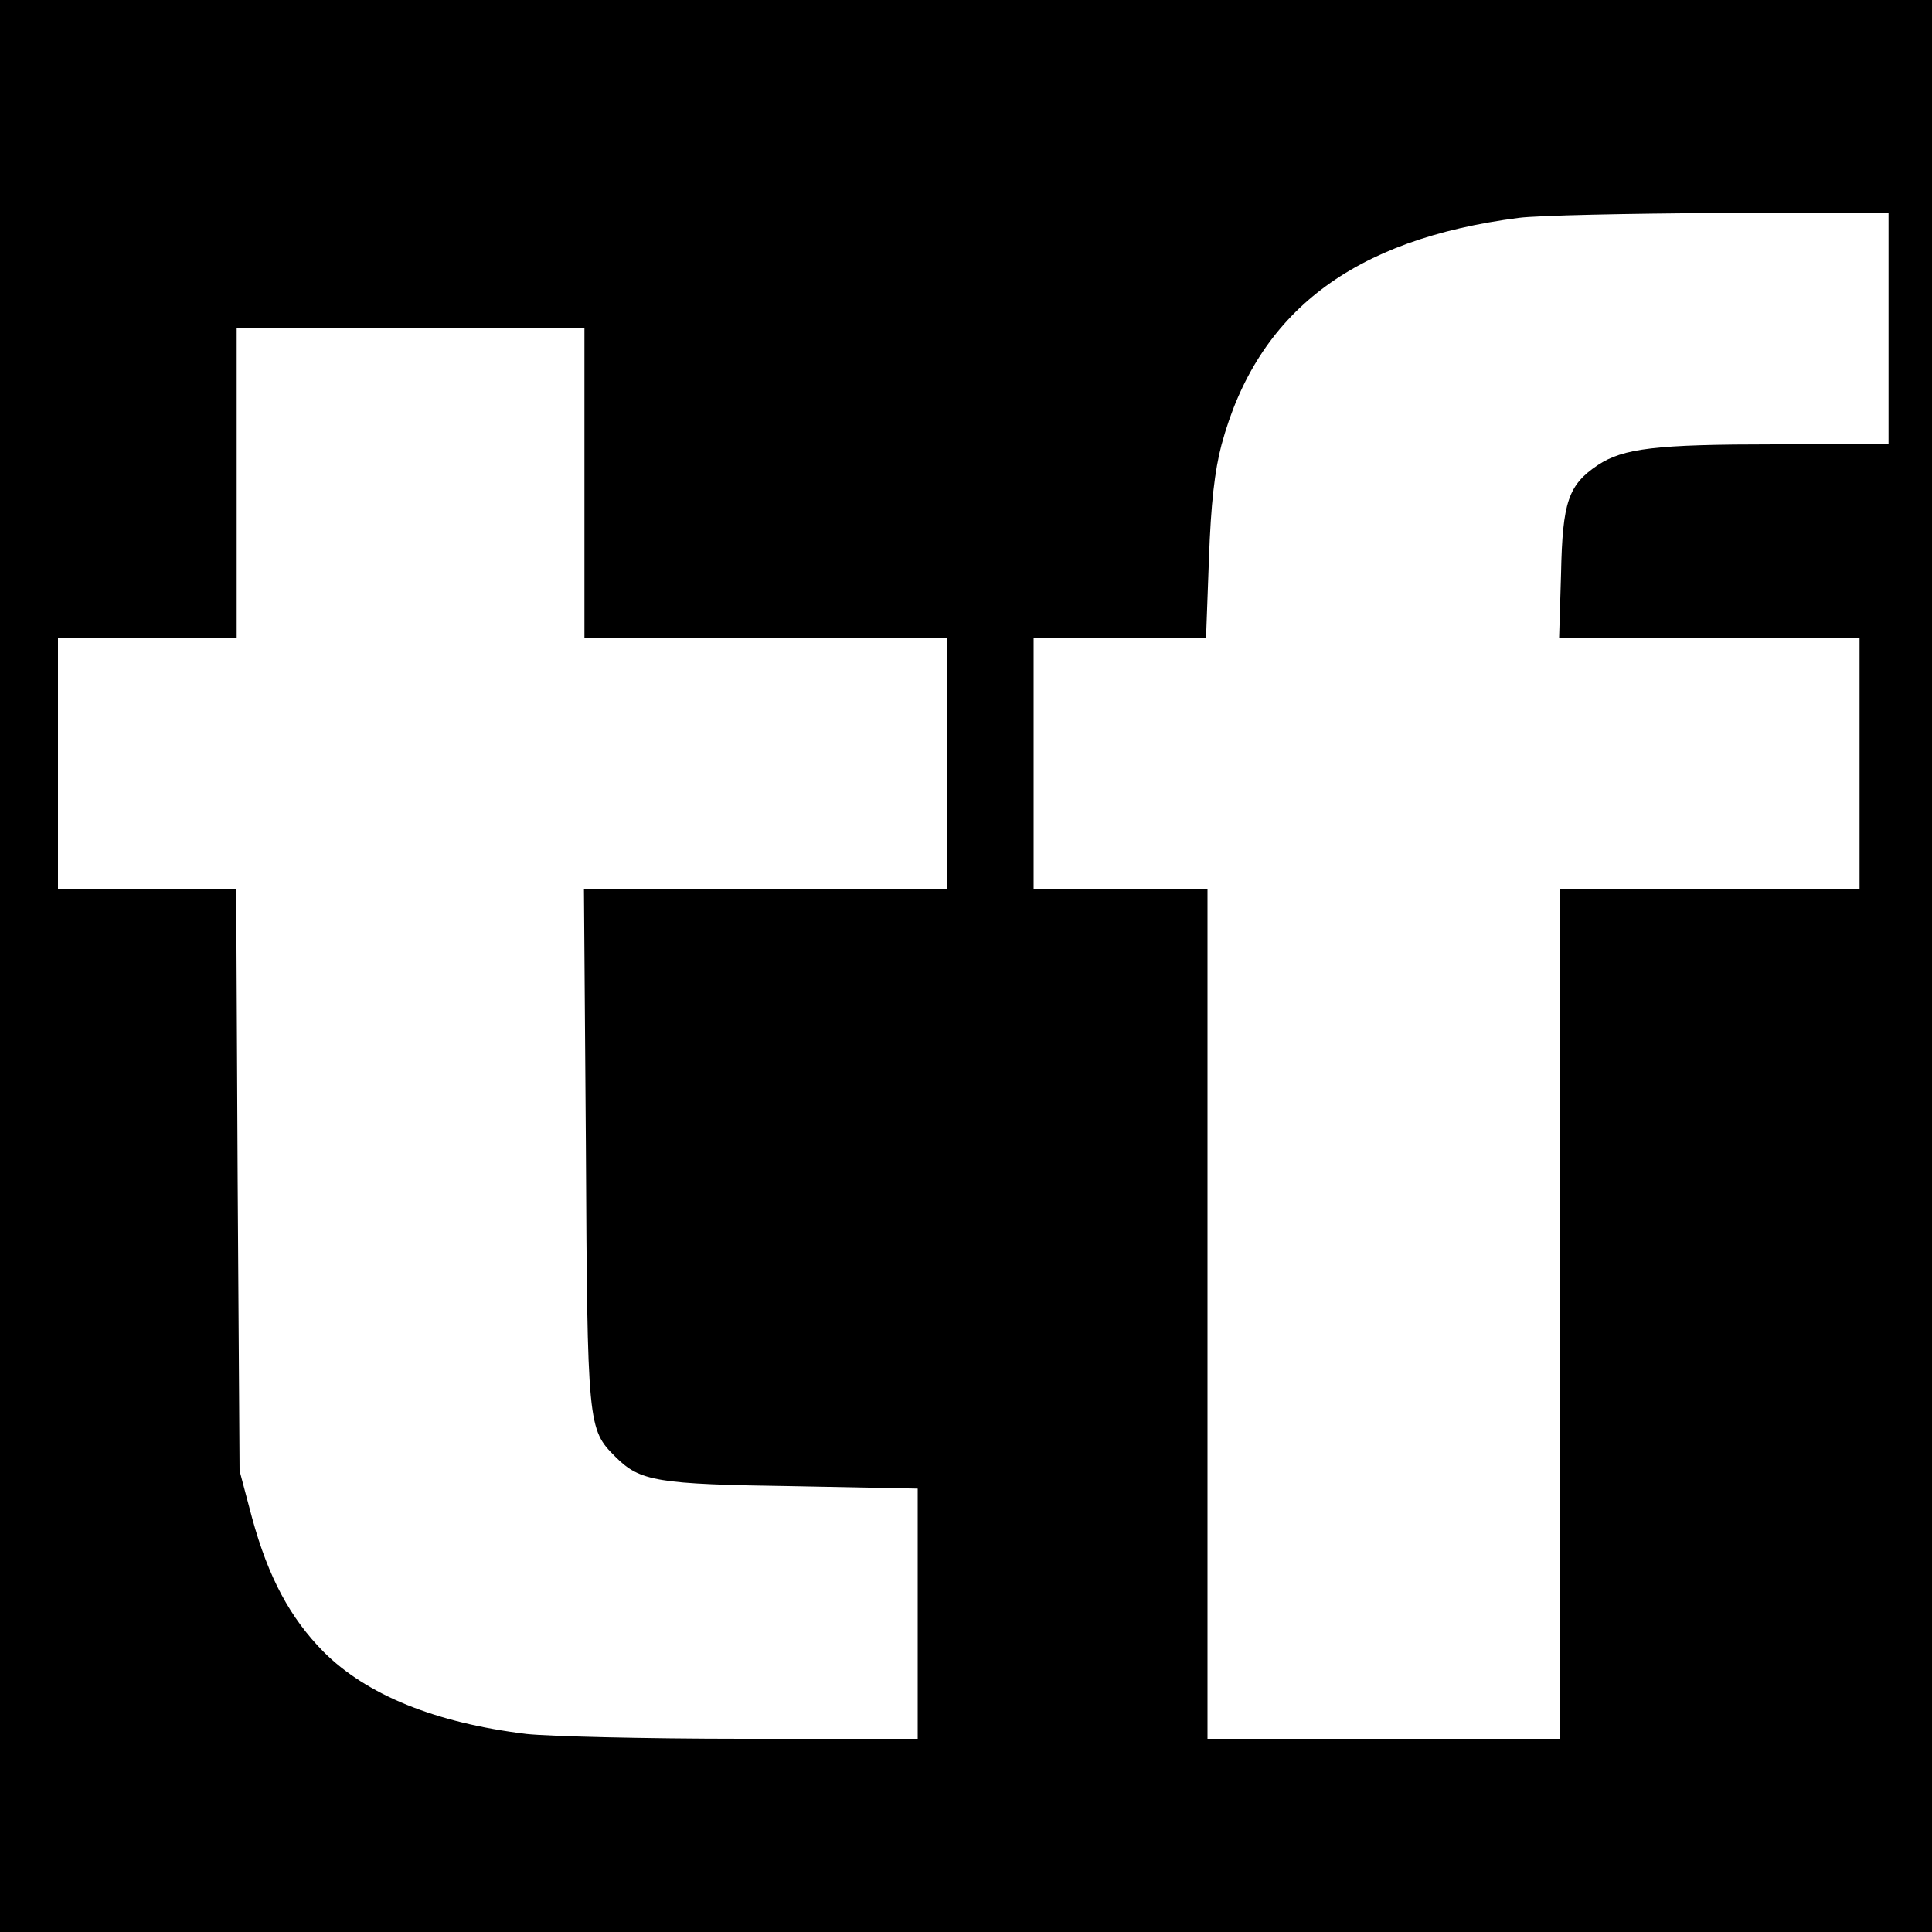 <svg version="1" xmlns="http://www.w3.org/2000/svg" width="533.333" height="533.333" viewBox="0 0 400 400"><path d="M0 200v200h400V0H0v200zM391 68v24h-23.5c-24.7 0-31.4.8-36.7 4.3-6.1 4.1-7.3 7.6-7.6 22.4l-.4 13.3H385v52h-62v176h-73V184h-36v-52h35.7l.6-16.3c.4-11.5 1.2-18.3 2.6-23.6 7.4-27.5 27.2-42.6 61.6-47 3.9-.5 22.6-.9 41.8-1L391 44v24zm-270 32v32h75v52h-75.1l.4 53.2c.3 58.1.4 58.7 6.1 64.4 5.1 5.1 8.5 5.7 36.9 6.1l25.7.5V360h-36.3c-19.9 0-40.1-.5-44.7-1-18.9-2.3-33.1-8.1-42-17-6.9-7-11.4-15.3-14.8-27.7l-2.6-9.8-.4-60.3-.3-60.2H12v-52h37V68h72v32z"/></svg>